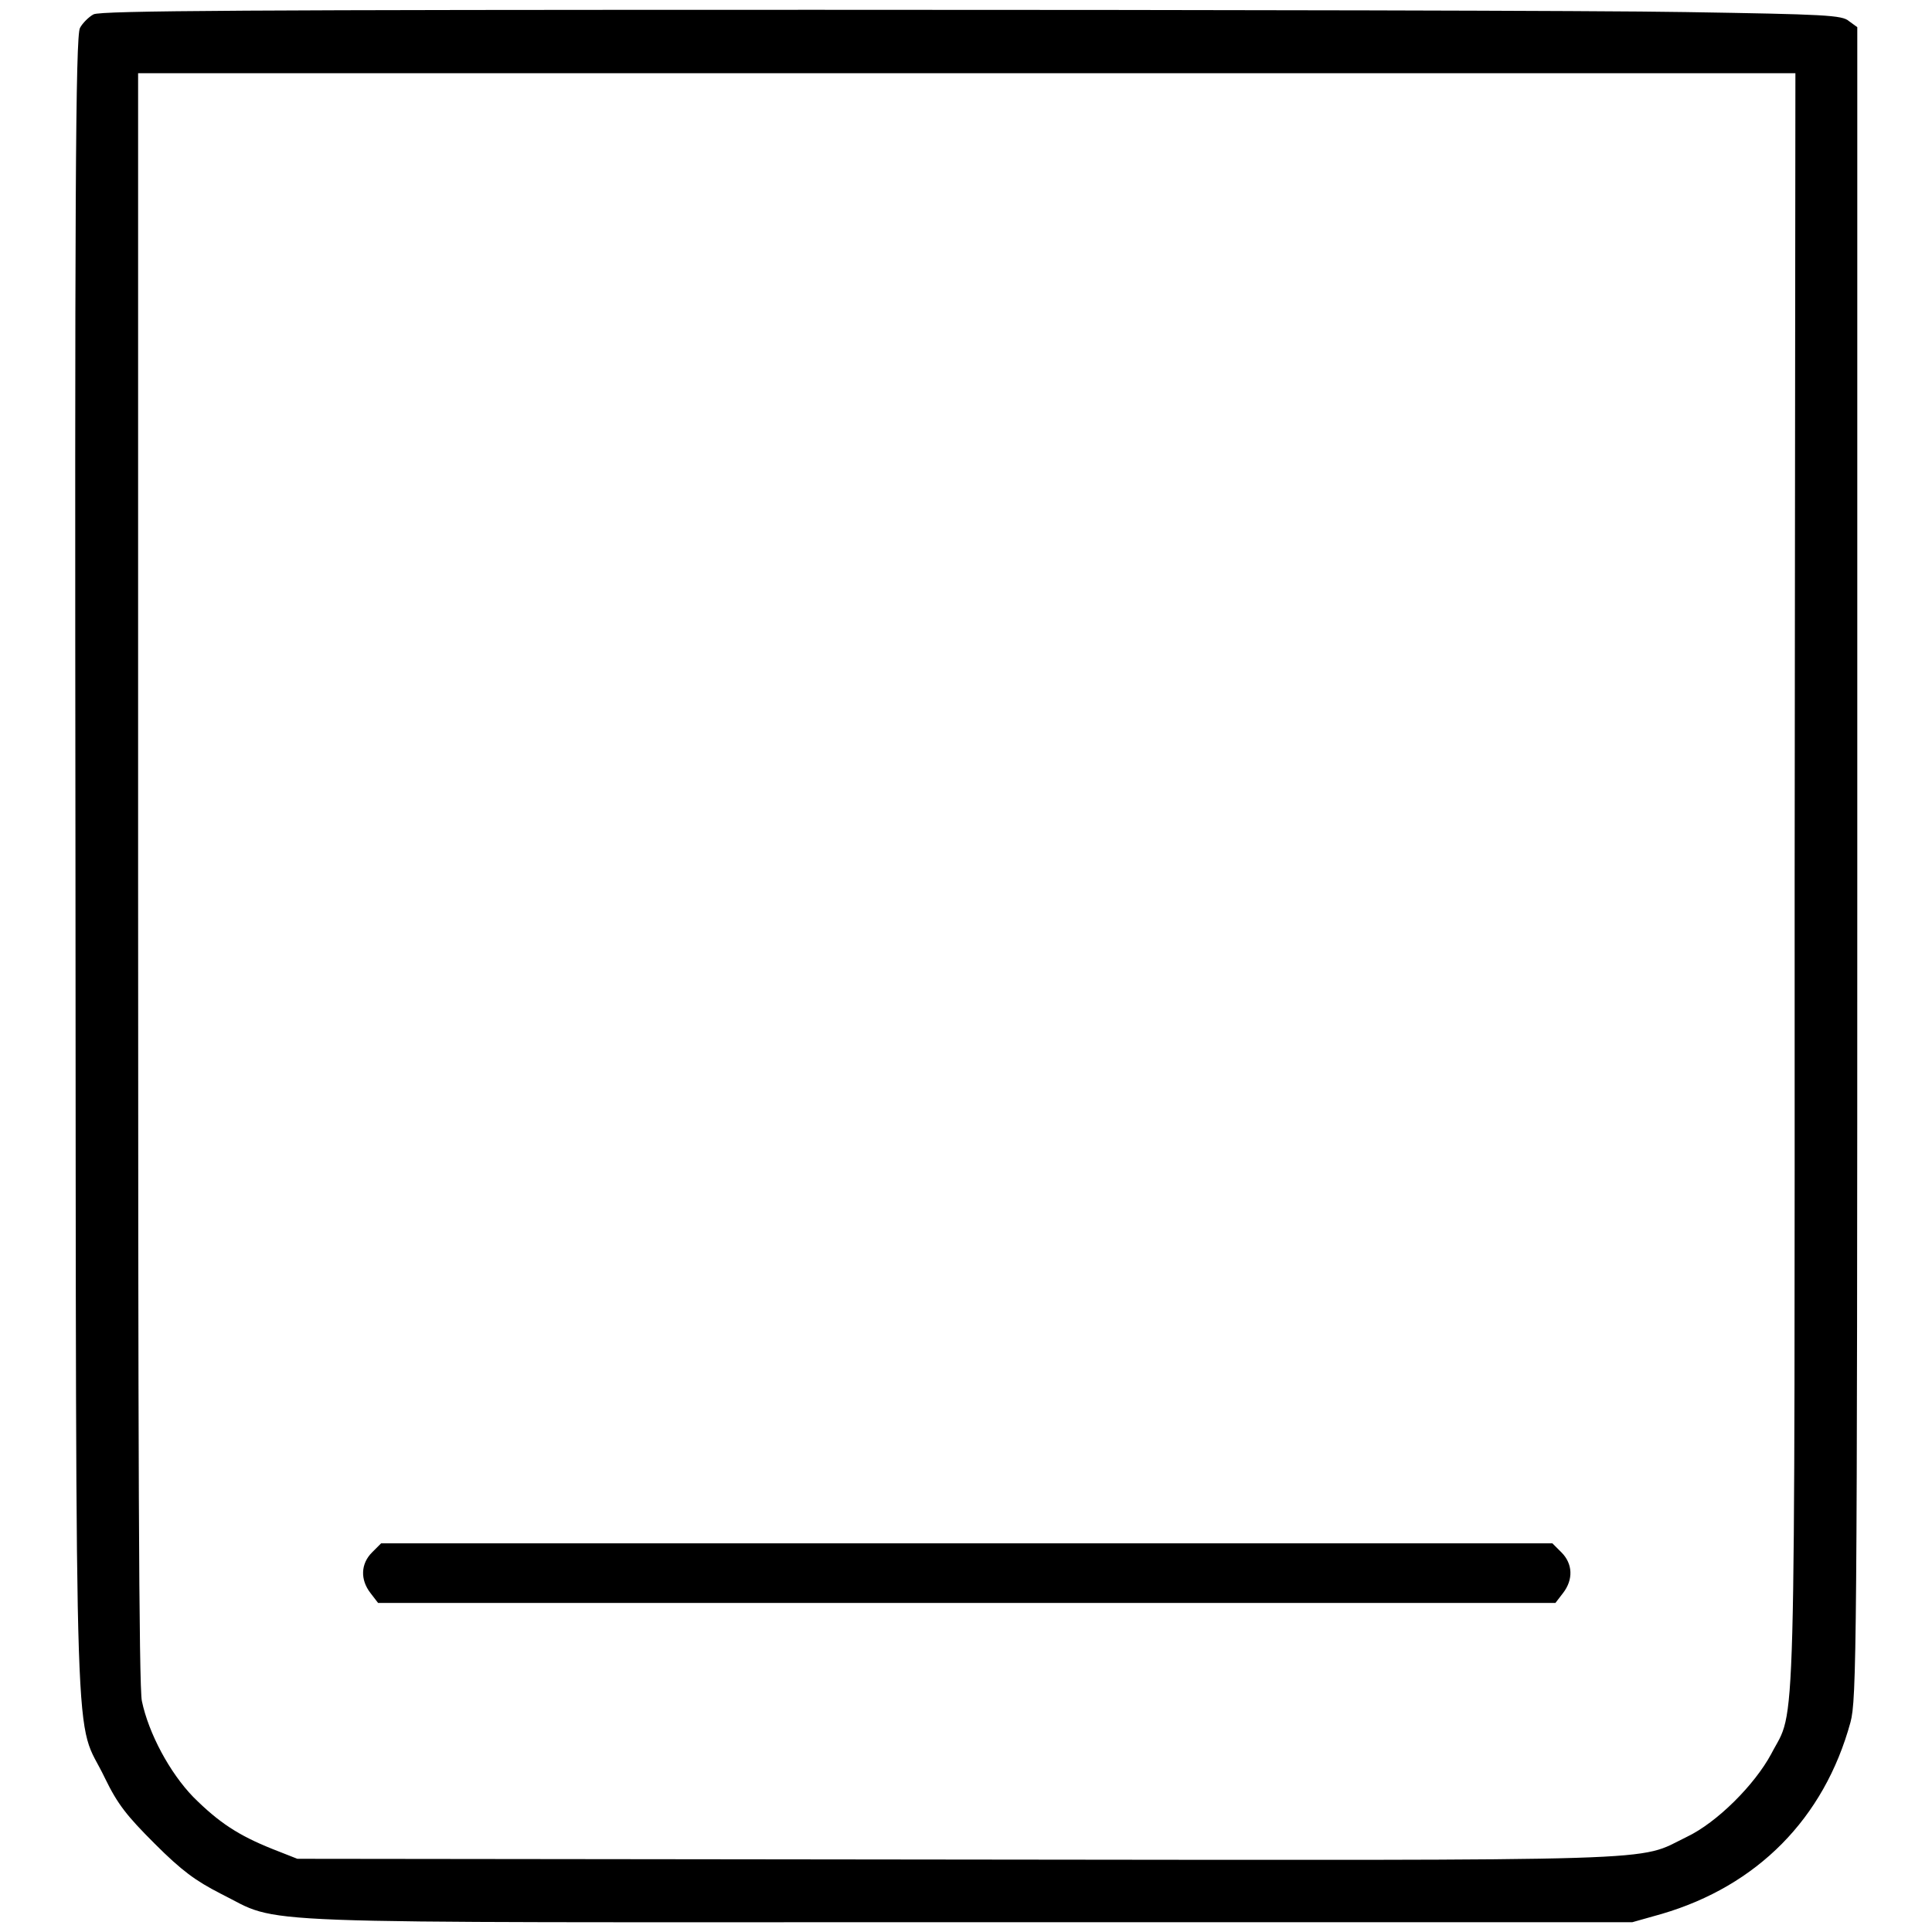 <?xml version="1.0" encoding="utf-8"?>
<!-- Svg Vector Icons : http://www.onlinewebfonts.com/icon -->
<!DOCTYPE svg PUBLIC "-//W3C//DTD SVG 1.1//EN" "http://www.w3.org/Graphics/SVG/1.1/DTD/svg11.dtd">
<svg version="1.1" xmlns="http://www.w3.org/2000/svg" xmlns:xlink="http://www.w3.org/1999/xlink" x="0px" y="0px" viewBox="0 0 256 256" enable-background="new 0 0 256 256" xml:space="preserve">
<g><g><g><path fill="#000000" d="M12.4,1.9c-0.6,0.3-1.5,1.2-1.8,1.8C10,4.7,9.9,27.1,10,115.2c0.1,123.8-0.2,111.8,3.9,120.4c1.7,3.5,2.9,5,6.6,8.7c3.6,3.6,5.4,4.9,8.7,6.6c8.5,4.2,0.1,3.8,99.1,3.8h88l3.9-1.1c12.6-3.7,21.5-12.6,25-25.4c0.8-3,0.9-9.4,0.9-113.9V3.6l-1.1-0.8c-0.9-0.8-3.1-0.9-21.6-1.2c-11.2-0.2-63-0.3-115.1-0.3C33.3,1.3,13.4,1.4,12.4,1.9z M237.8,116.5c0,118,0.2,109.5-3.1,115.9c-2.2,4.1-7.2,9.1-11.2,11c-6.8,3.3-0.3,3.1-96.7,3l-87.4-0.1l-3.3-1.3c-4.5-1.8-7.1-3.5-10.5-6.9c-3.1-3.2-5.9-8.4-6.8-12.7c-0.4-1.8-0.5-33.8-0.5-109.1V9.7h109.8h109.8L237.8,116.5L237.8,116.5z"/><path fill="#000000" d="M49.3,205.7c-1.5,1.5-1.6,3.6-0.2,5.4l1,1.3h78h78l1-1.3c1.4-1.8,1.3-3.9-0.2-5.4l-1.2-1.2h-77.6H50.5L49.3,205.7z"/></g></g></g>
</svg>